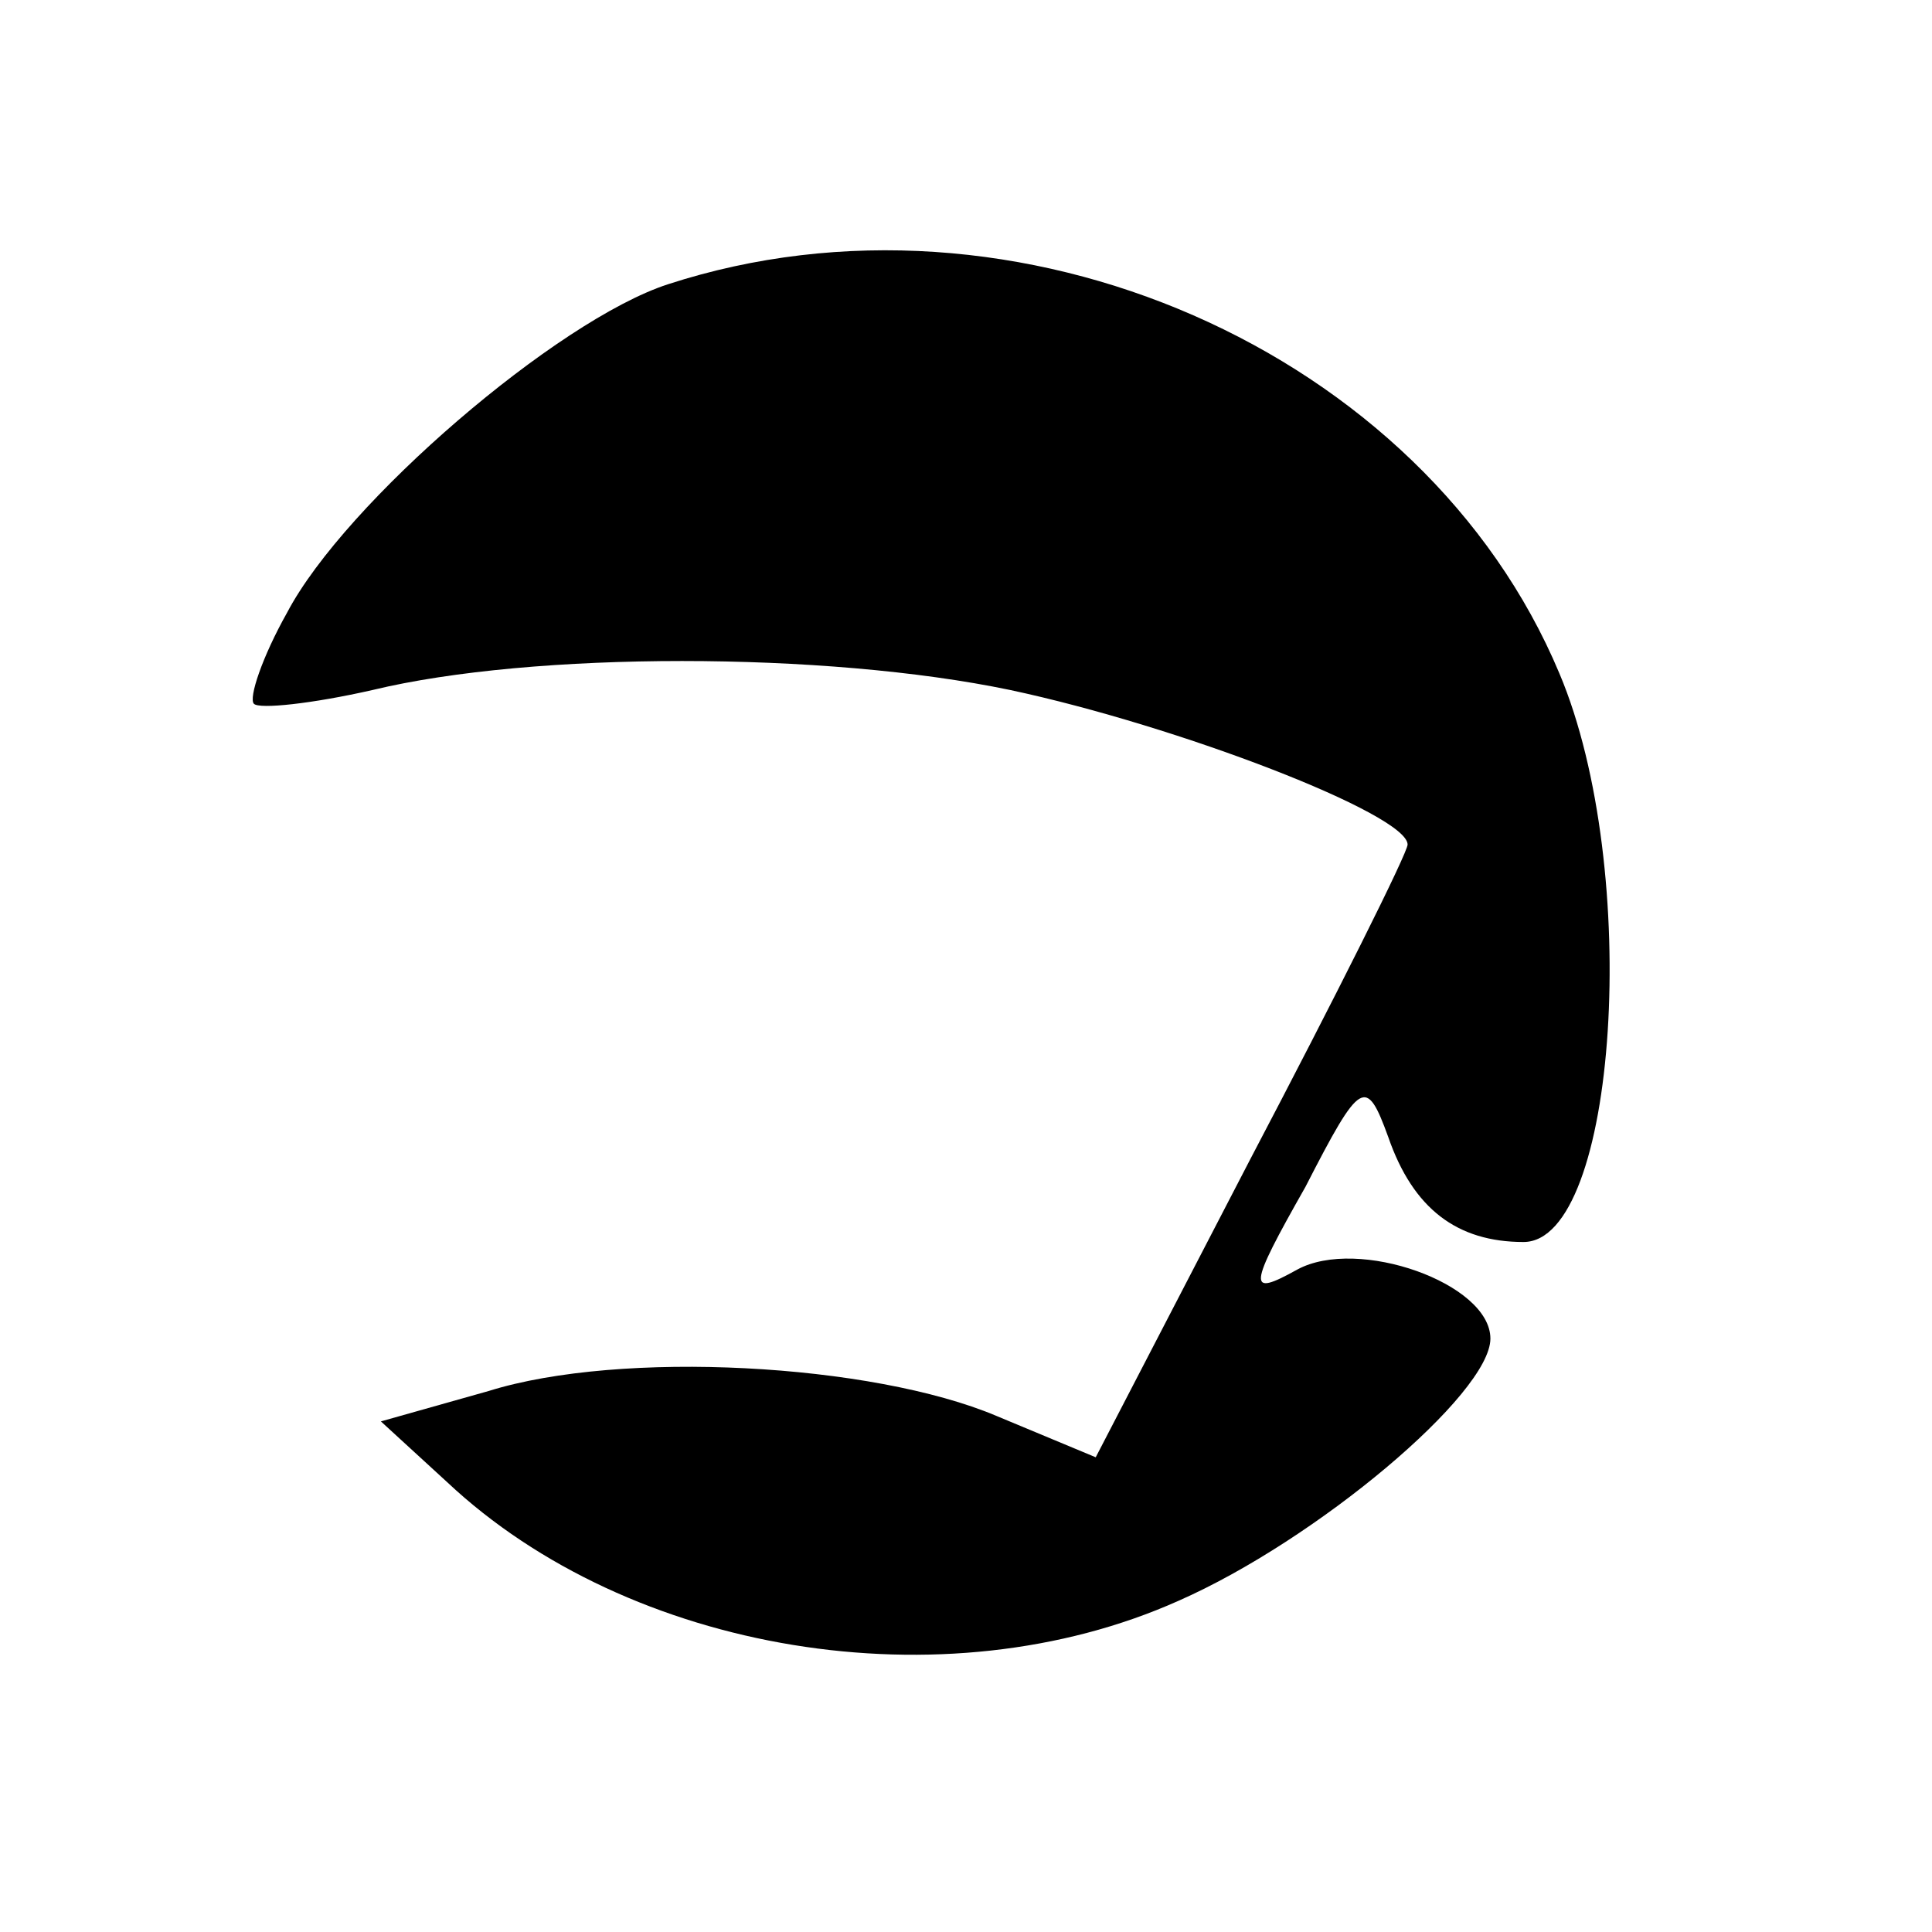 <?xml version="1.0" standalone="no"?>
<!DOCTYPE svg PUBLIC "-//W3C//DTD SVG 20010904//EN"
 "http://www.w3.org/TR/2001/REC-SVG-20010904/DTD/svg10.dtd">
<svg version="1.0" xmlns="http://www.w3.org/2000/svg"
 width="70pt" height="70pt" viewBox="0 0 70 70"
 preserveAspectRatio="xMidYMid meet">
<g transform="translate(0,70) scale(0.1,-0.1)"
fill="#000000" stroke="none">
<path d="M242 597 c-40 -13 -117 -79 -138 -119 -9 -16 -14 -31 -12 -33 2 -2
21 0 43 5 58 14 164 14 231 0 61 -13 144 -45 144 -56 0 -3 -26 -55 -57 -114
l-56 -108 -36 15 c-45 19 -136 24 -184 9 l-39 -11 24 -22 c66 -62 180 -81 265
-43 50 22 113 75 113 95 0 20 -48 37 -70 25 -18 -10 -18 -7 3 30 20 39 22 40
30 18 9 -26 25 -38 49 -38 34 0 43 135 13 206 -49 117 -197 182 -323 141z"/>
</g>
</svg>
